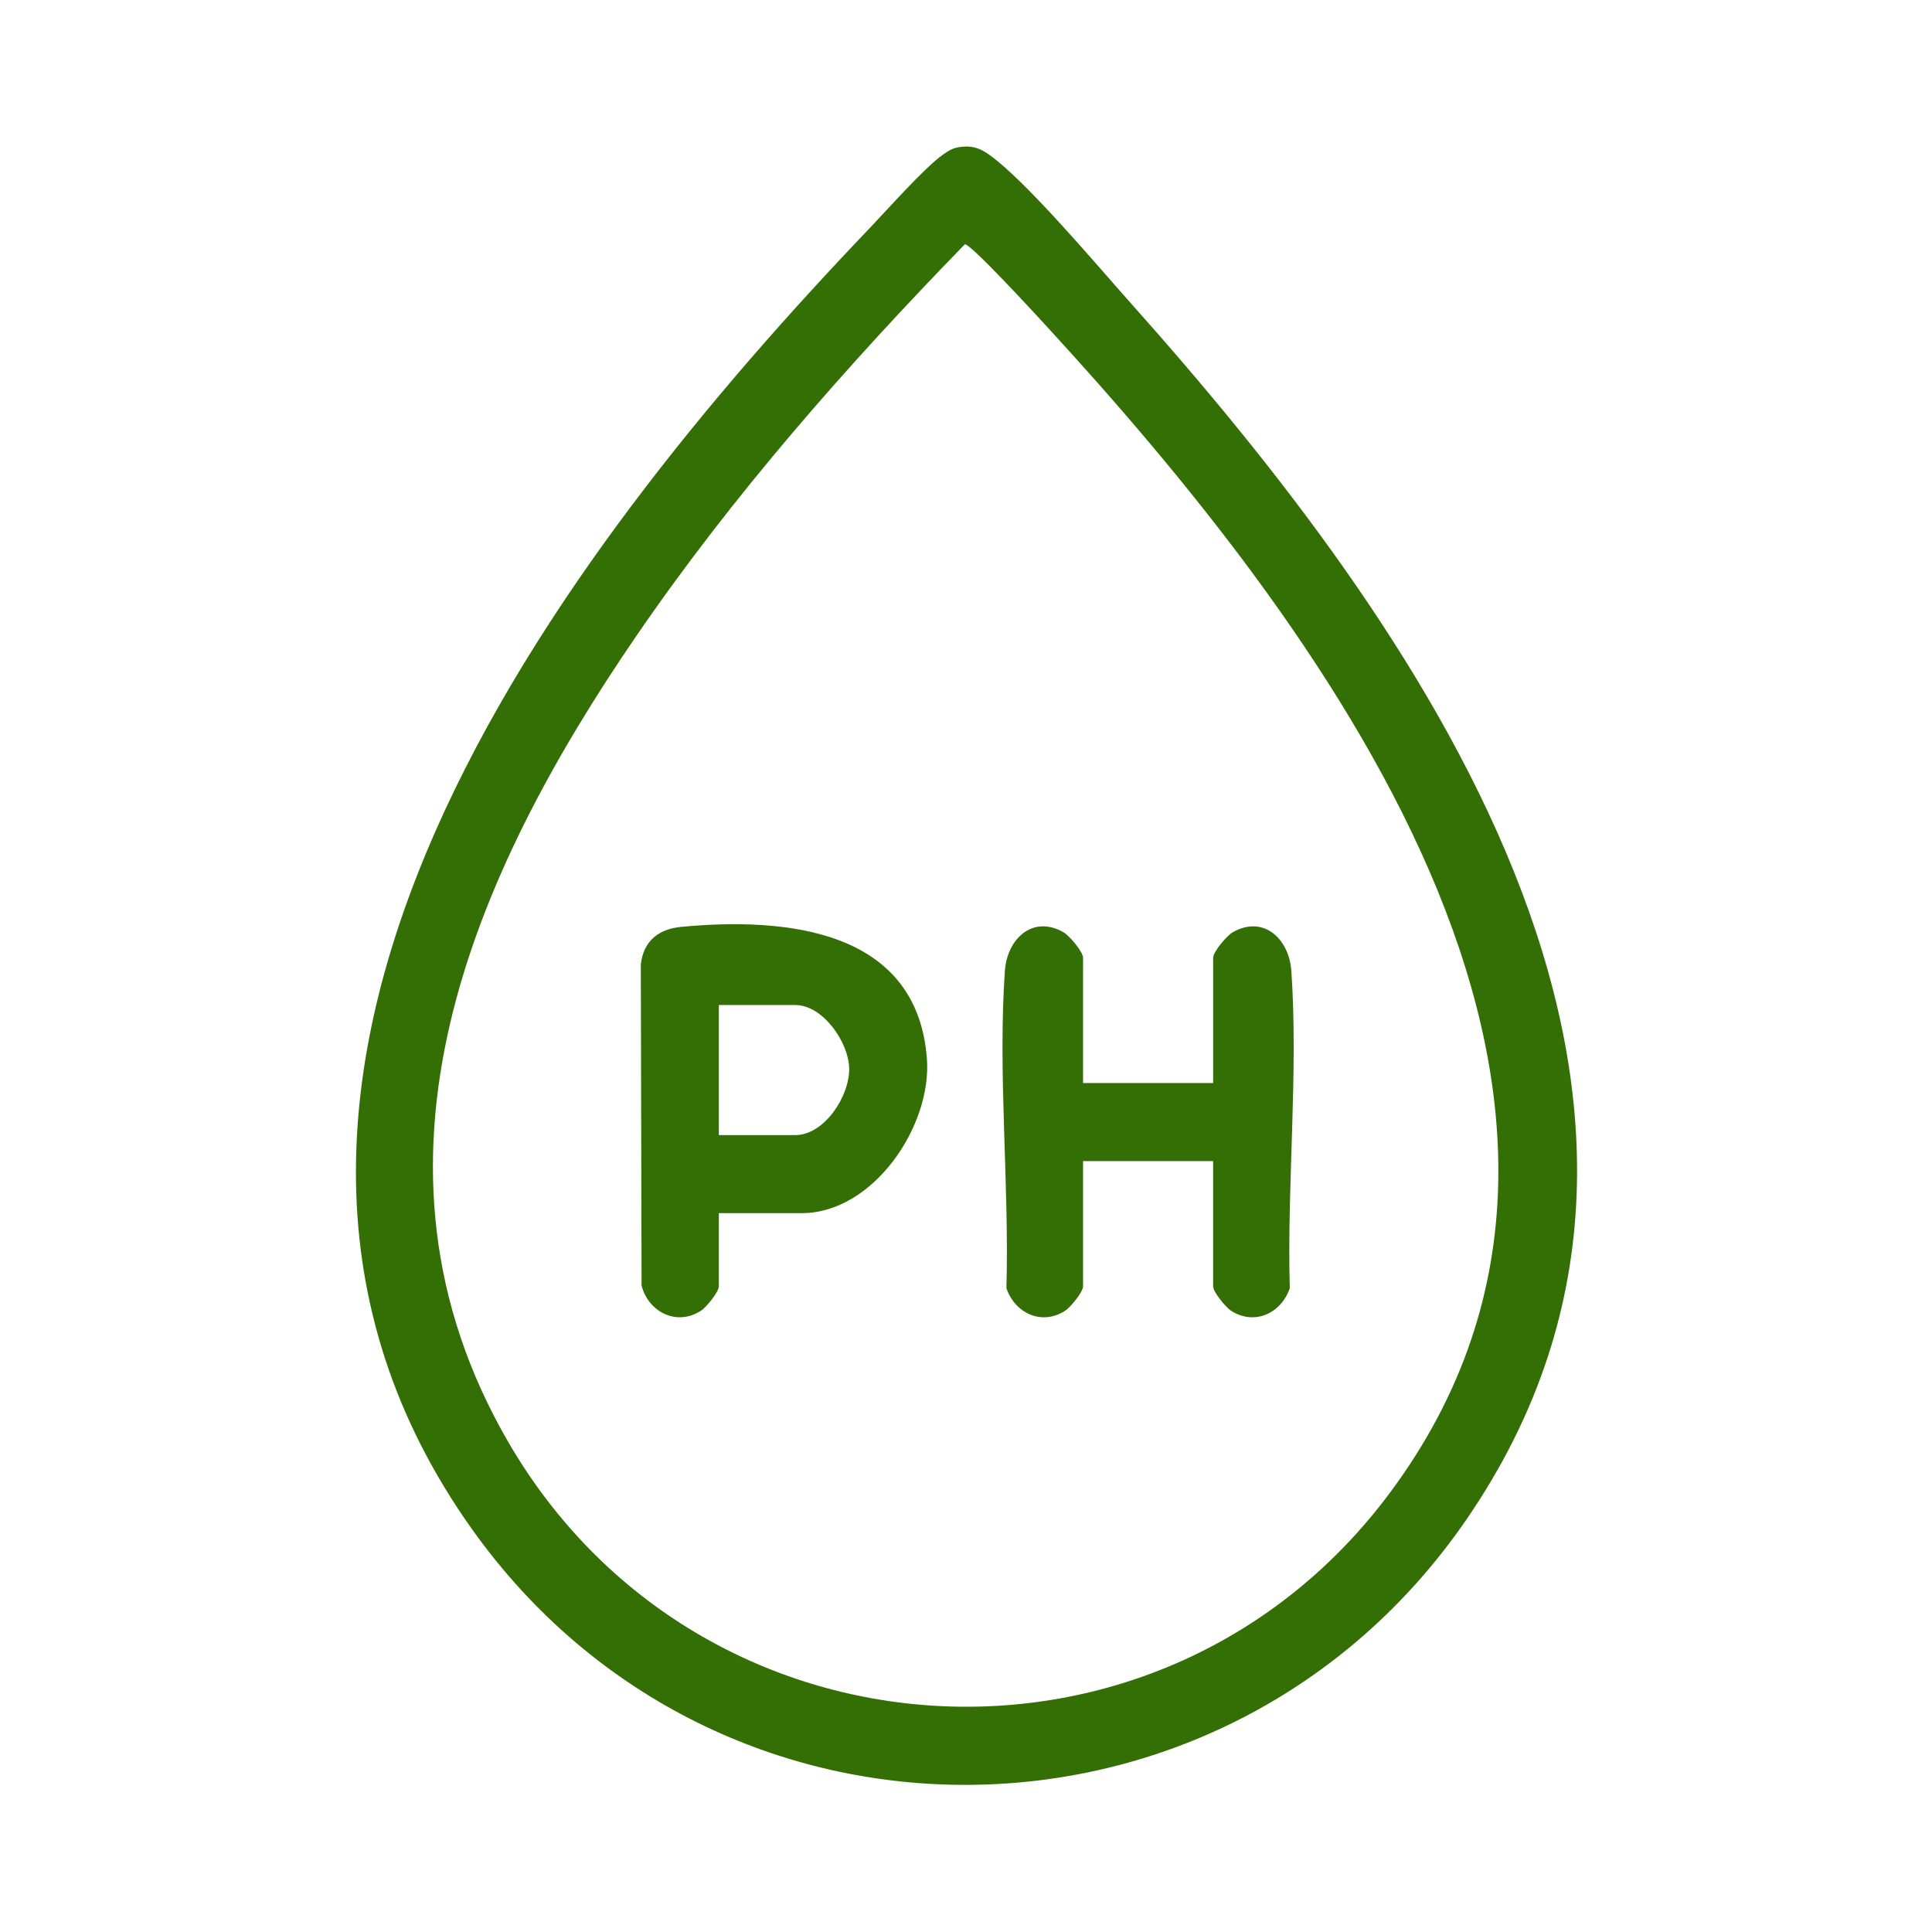 <?xml version="1.0" encoding="UTF-8"?>
<svg xmlns="http://www.w3.org/2000/svg" version="1.1" viewBox="0 0 600 600">
  <!-- Generator: Adobe Illustrator 29.4.0, SVG Export Plug-In . SVG Version: 2.1.0 Build 152)  -->
  <g id="Layer_1">
    <g>
      <path d="M297.734,45.718c3.799-.618,6.287.088,9.376,2.268,11.498,8.115,33.521,34.337,43.905,45.978,88.103,98.768,194.859,246.474,104.326,378.041-74.496,108.261-232.294,110.182-308.661,3.028-99.249-139.261,27.202-303.541,123.513-404.297,5.541-5.797,16.888-18.651,22.697-22.75,1.574-1.111,2.872-1.948,4.843-2.268ZM299.634,75.873c-36.632,37.652-72.109,78.004-101.858,121.398-51.211,74.698-90.214,163.801-39.976,250.485,59.325,102.363,203.062,111.058,273.907,15.763,91.303-122.814-23.303-271.49-106.949-362.485-2.912-3.168-23.371-25.467-25.123-25.161Z" fill="#346f05"/>
      <path d="M336.357,336.357h40.396v-38.882c0-1.931,4.31-6.973,6.142-7.996,9.696-5.416,17.457,2.283,18.138,11.993,2.227,31.773-1.391,66.523-.477,98.579-2.599,7.708-10.905,11.751-18.251,7.003-1.635-1.057-5.552-5.812-5.552-7.578v-38.882h-40.396v38.882c0,1.765-3.917,6.521-5.552,7.578-7.346,4.748-15.651.705-18.251-7.003.914-32.056-2.704-66.805-.477-98.579.681-9.71,8.442-17.409,18.138-11.993,1.832,1.023,6.142,6.064,6.142,7.996v38.882Z" fill="#346f05"/>
      <path d="M223.247,376.753v22.723c0,1.765-3.917,6.522-5.552,7.578-7.628,4.928-16.362.336-18.447-7.817l-.238-99.741c.833-7.282,5.524-10.991,12.584-11.654,31.983-3.004,73.212.483,76.267,40.953,1.582,20.962-16.722,47.958-38.861,47.958h-25.753ZM223.247,352.515h23.733c9.046,0,16.9-12.132,16.741-20.697-.151-8.167-8.17-19.699-16.741-19.699h-23.733v40.396Z" fill="#346f05"/>
    </g>
  </g>
  <g id="Layer_2" display="none">
    <path d="M325.824,209.402h104.937c5.827,0,9.764,11.244,5.936,15.93l-204.19,304.389c-8.163,5.319-16.939-2.134-15.511-11.021l34.429-182.708h-81.617c-3.293,0-8.566-6.599-7.978-10.357l82.91-246.732c2.623-6.113,3.084-8.804,10.519-9.469,33.572-3.003,71.544,2.392,105.594.004,4.856.773,8.719,4.295,8.374,9.483l-43.402,130.482ZM344.702,89.474h-82.173l-75.51,226.53h80.507c2.757,0,7.453,8.468,6.136,11.599-6.08,46.125-21.259,94.294-26.542,140.115-.14,1.213-1.087,5.036.96,4.849l161.028-243.178h-100.495c-3.183,0-9.337-8.707-6.972-12.488l43.062-127.428Z" fill="#346f05" stroke="#346f05" stroke-miterlimit="10" stroke-width="5"/>
  </g>
  <g id="Layer_3" display="none">
    <path d="M556.093,302.169l-5.53,4.978-53.529.514c-28.652,49.514-71.175,91.103-115.605,126.583-17.91,14.302-38.208,29.296-57.602,41.475-3.329,2.091-17.822,11.434-20.412,11.486-7.58.152-46.261-27.415-54.476-33.504-50.868-37.7-99.774-83.342-135.196-136.016l-63.113-.937c-10.48-2.475-6.901-15.581-1.432-15.581h54.542c-12.9-28.163-21.062-57.106-16.885-88.441,6.091-45.698,42.085-86.524,87.115-97.028,45.066-10.512,89.972,9.167,127.495,32.379,7.063-2.886,13.521-7.978,20.423-11.56,50.197-26.053,105.203-37.325,152.615,1.548,46.87,38.429,54.314,100.454,29.548,154.095h44.535c2.512,0,6.023,4.05,7.506,6.005v4.003ZM301.883,350.204l46.023-157.646c3.685-5.166,10.899-4.077,13.8,1.263l27.758,87.312c6.685-5.769,17.411-35.941,28.976-23.953l21.228,34.816c14.007-1.014,31.333,1.915,44.926.221,1.22-.152,2.029.072,2.954-1.049,1.544-1.871,6.434-15.283,7.515-18.505,16.781-49.993,5.202-102.386-41.741-130.427-43.626-26.059-90.304-10.091-131.081,12.647-5.513,3.074-15.205,11.671-20.835,11.242-3.705-.282-20.406-11.847-25.509-14.595-42.287-22.776-91.086-35.098-133.039-3.895-45.535,33.867-49.701,90.315-27.575,139.489.893,1.984,5.098,11.29,5.958,12.056,3.137,2.797,69.15.27,78.587.499l37.219-72.867c2.946-7.169,12.194-8.42,15.303-.695,15.828,38.872,29.969,78.465,45.795,117.332.895,2.198,1.554,5.599,3.738,6.755ZM478.032,307.173h-46.536c-4.058,0-15.969-26.254-20.015-30.005l-20,28.021c-2.871,2.45-7.765,3.084-10.604.562l-26.93-80.635-46.763,157.16c-5.397,3.653-10.764.998-13.173-4.67l-50.174-129.472-35.475,67.085c-.626.426-4.608,1.961-5.044,1.961h-70.555c-.14,1.969,1.589,3.349,2.625,4.881,28.112,41.538,73.696,81.386,113.569,111.606,6.19,4.691,49.999,36.613,53.436,36.625,66.736-43.485,133.327-94.472,175.638-163.119Z" fill="#346f05" stroke="#346f05" stroke-miterlimit="10" stroke-width="5"/>
  </g>
  <g id="Layer_4" display="none">
    <g>
      <path d="M122.731,169.6c1.96-2.102,6.161-3.929,8.781-5.292,46.473-24.172,97.371-47.842,145.022-69.952,9.178-4.259,20.732-12.409,30.479-7.687,46.266,23.194,93.503,44.473,139.895,67.403,7.023,3.471,27.361,12.204,31.252,17.373,2.072,2.753,3.147,5.929,3.453,9.344,1.835,20.495.829,51.528,0,72.581-4.041,102.729-60.096,196.716-149.604,247.076-6.958,3.915-26.128,14.802-33.291,14.299-5.916-.415-23.22-10.102-29.276-13.445-90.001-49.683-147.779-144.787-151.309-247.93,1.982-23.272-2.532-50.626.033-73.402.345-3.066,2.481-8.131,4.565-10.366ZM299.663,108.042l-158.473,76.181-.891,2.522c.98,30.509-1.881,61.789,1.864,92.072,11.396,92.141,72.717,176.355,158.071,212.942,83.66-37.14,143.39-117.136,156.462-207.857,4.634-32.157,2.011-64.733,2.75-97.158.073-1.062-.186-1.733-.891-2.522-.753-.842-10.447-5.246-12.502-6.266-48.378-24.003-97.811-46.642-146.392-69.915Z" fill="#346f05"/>
      <path d="M339.115,260.584h37.962c6.599,0,15.874,9.05,18.15,15.12,2.958,7.889,2.986,39.637.233,47.622-1.969,5.711-11.395,15.74-17.53,15.74h-38.815v37.962c0,6.599-9.05,15.874-15.12,18.15-7.95,2.981-39.54,2.97-47.623.234-5.833-1.974-15.74-11.337-15.74-17.53v-38.815h-38.815c-6.193,0-15.556-9.907-17.53-15.74-2.736-8.083-2.747-39.673.234-47.623,2.276-6.07,11.55-15.12,18.15-15.12h37.962v-38.815c0-6.135,10.03-15.561,15.74-17.53,7.985-2.753,39.734-2.725,47.622.233,6.07,2.276,15.12,11.55,15.12,18.15v37.962ZM284.092,224.755c-1.541,1.104-1.929,1.972-2.175,3.796-1.799,13.357,1.694,30.848.062,44.422-.603,5.018-3.98,8.359-8.957,8.957-14.441,1.736-31.772-1.683-46.516.403-1.421.789-1.554,1.924-1.741,3.377-.586,4.548-.724,24.884.063,29.02.324,1.701,1.214,2.735,2.986,2.986,14.25,1.311,31.314-1.666,45.208.004,5.018.603,8.359,3.98,8.957,8.957,1.736,14.441-1.683,31.772.403,46.516.789,1.421,1.924,1.554,3.377,1.741,3.136.404,28.853.255,30.327-.462.974-.473,1.542-1.526,1.678-2.587,1.314-14.246-1.669-31.32.004-45.208.604-5.01,3.969-8.357,8.957-8.957,13.891-1.672,30.96,1.308,45.208-.004,2.341-.443,2.762-1.615,3.049-3.775.704-5.297.687-22.905,0-28.23-.177-1.37-.331-2.69-1.741-3.377-2.124-1.035-17.267-.519-20.94-.458-2.017.034-3.885.897-5.901.923-6.06.078-22.651.667-26.461-4.32-6.572-8.602-.544-38.298-2.11-49.928-.152-1.127-1.093-3.796-2.175-3.796h-31.564Z" fill="#346f05"/>
    </g>
  </g>
</svg>